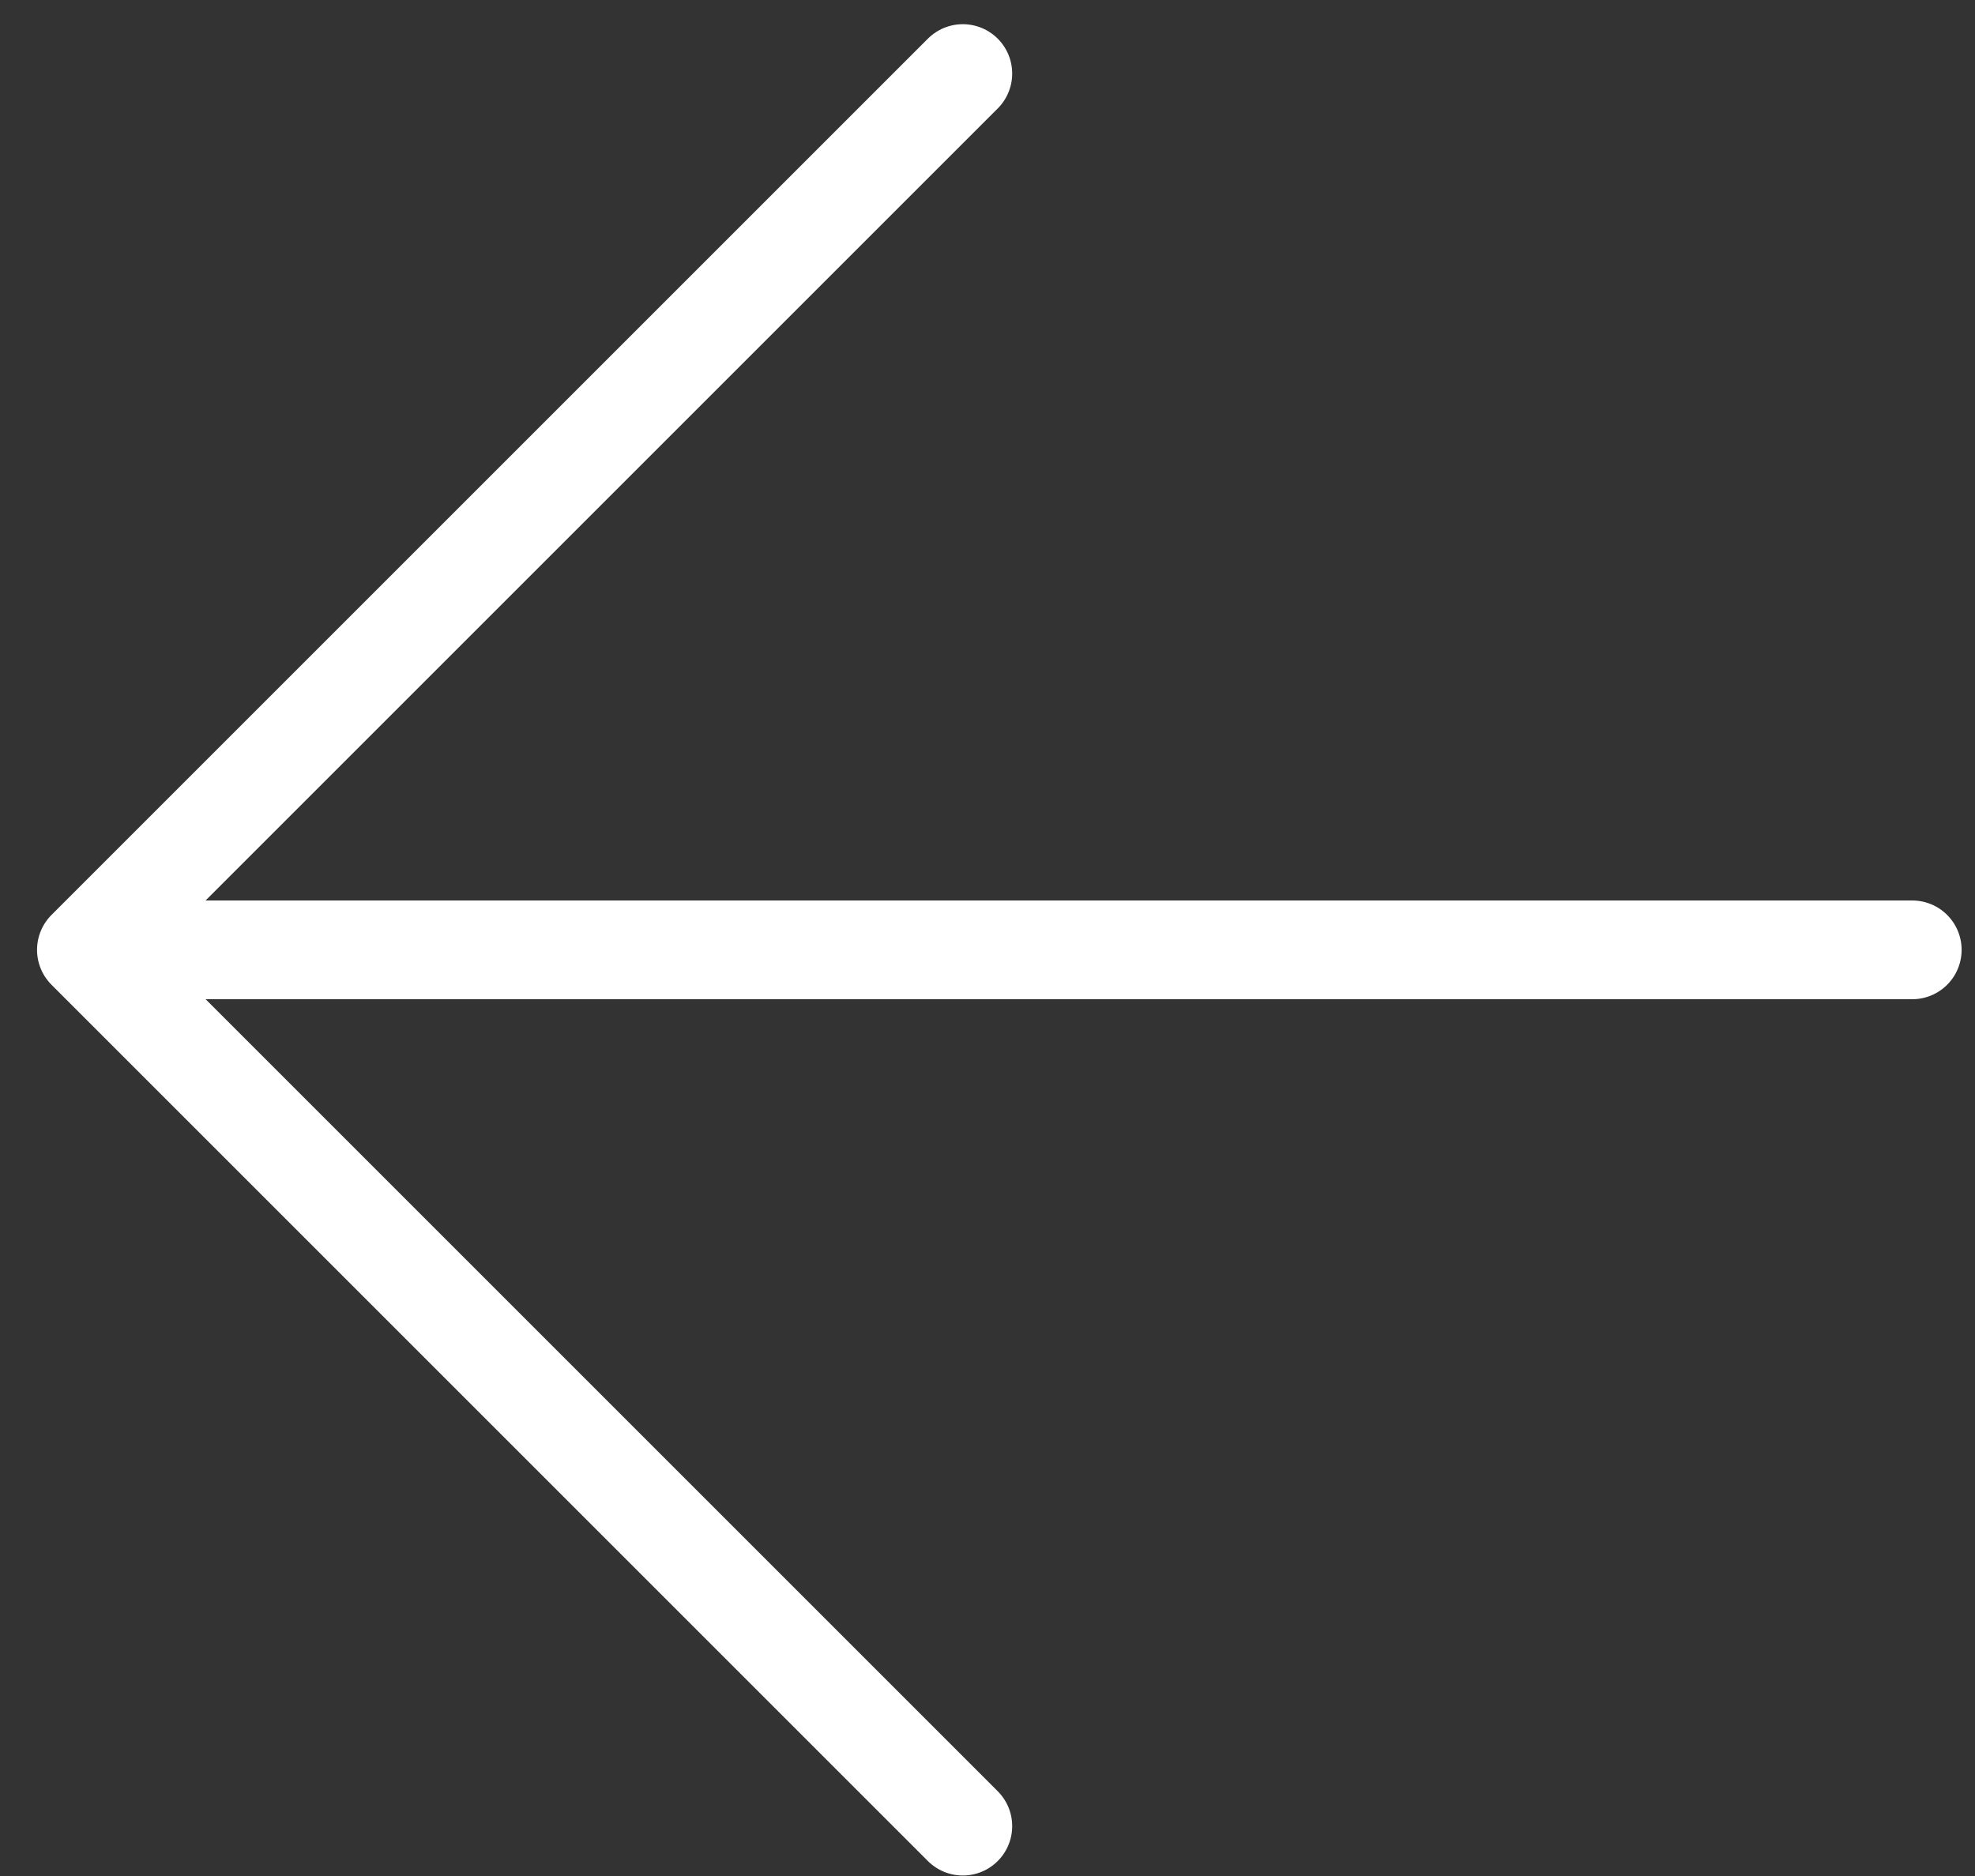 <svg width="40" height="38" viewBox="0 0 40 38" fill="none" xmlns="http://www.w3.org/2000/svg">
<rect x="0" y="0" width="40" height="38" fill="#333333" stroke="none"/>
<path d="M38.729 19.24H1.75M1.75 19.24L19.5 1.49M1.75 19.24L19.5 36.99" stroke="white" stroke-width="2" stroke-linecap="round" stroke-linejoin="round"/>
</svg>
